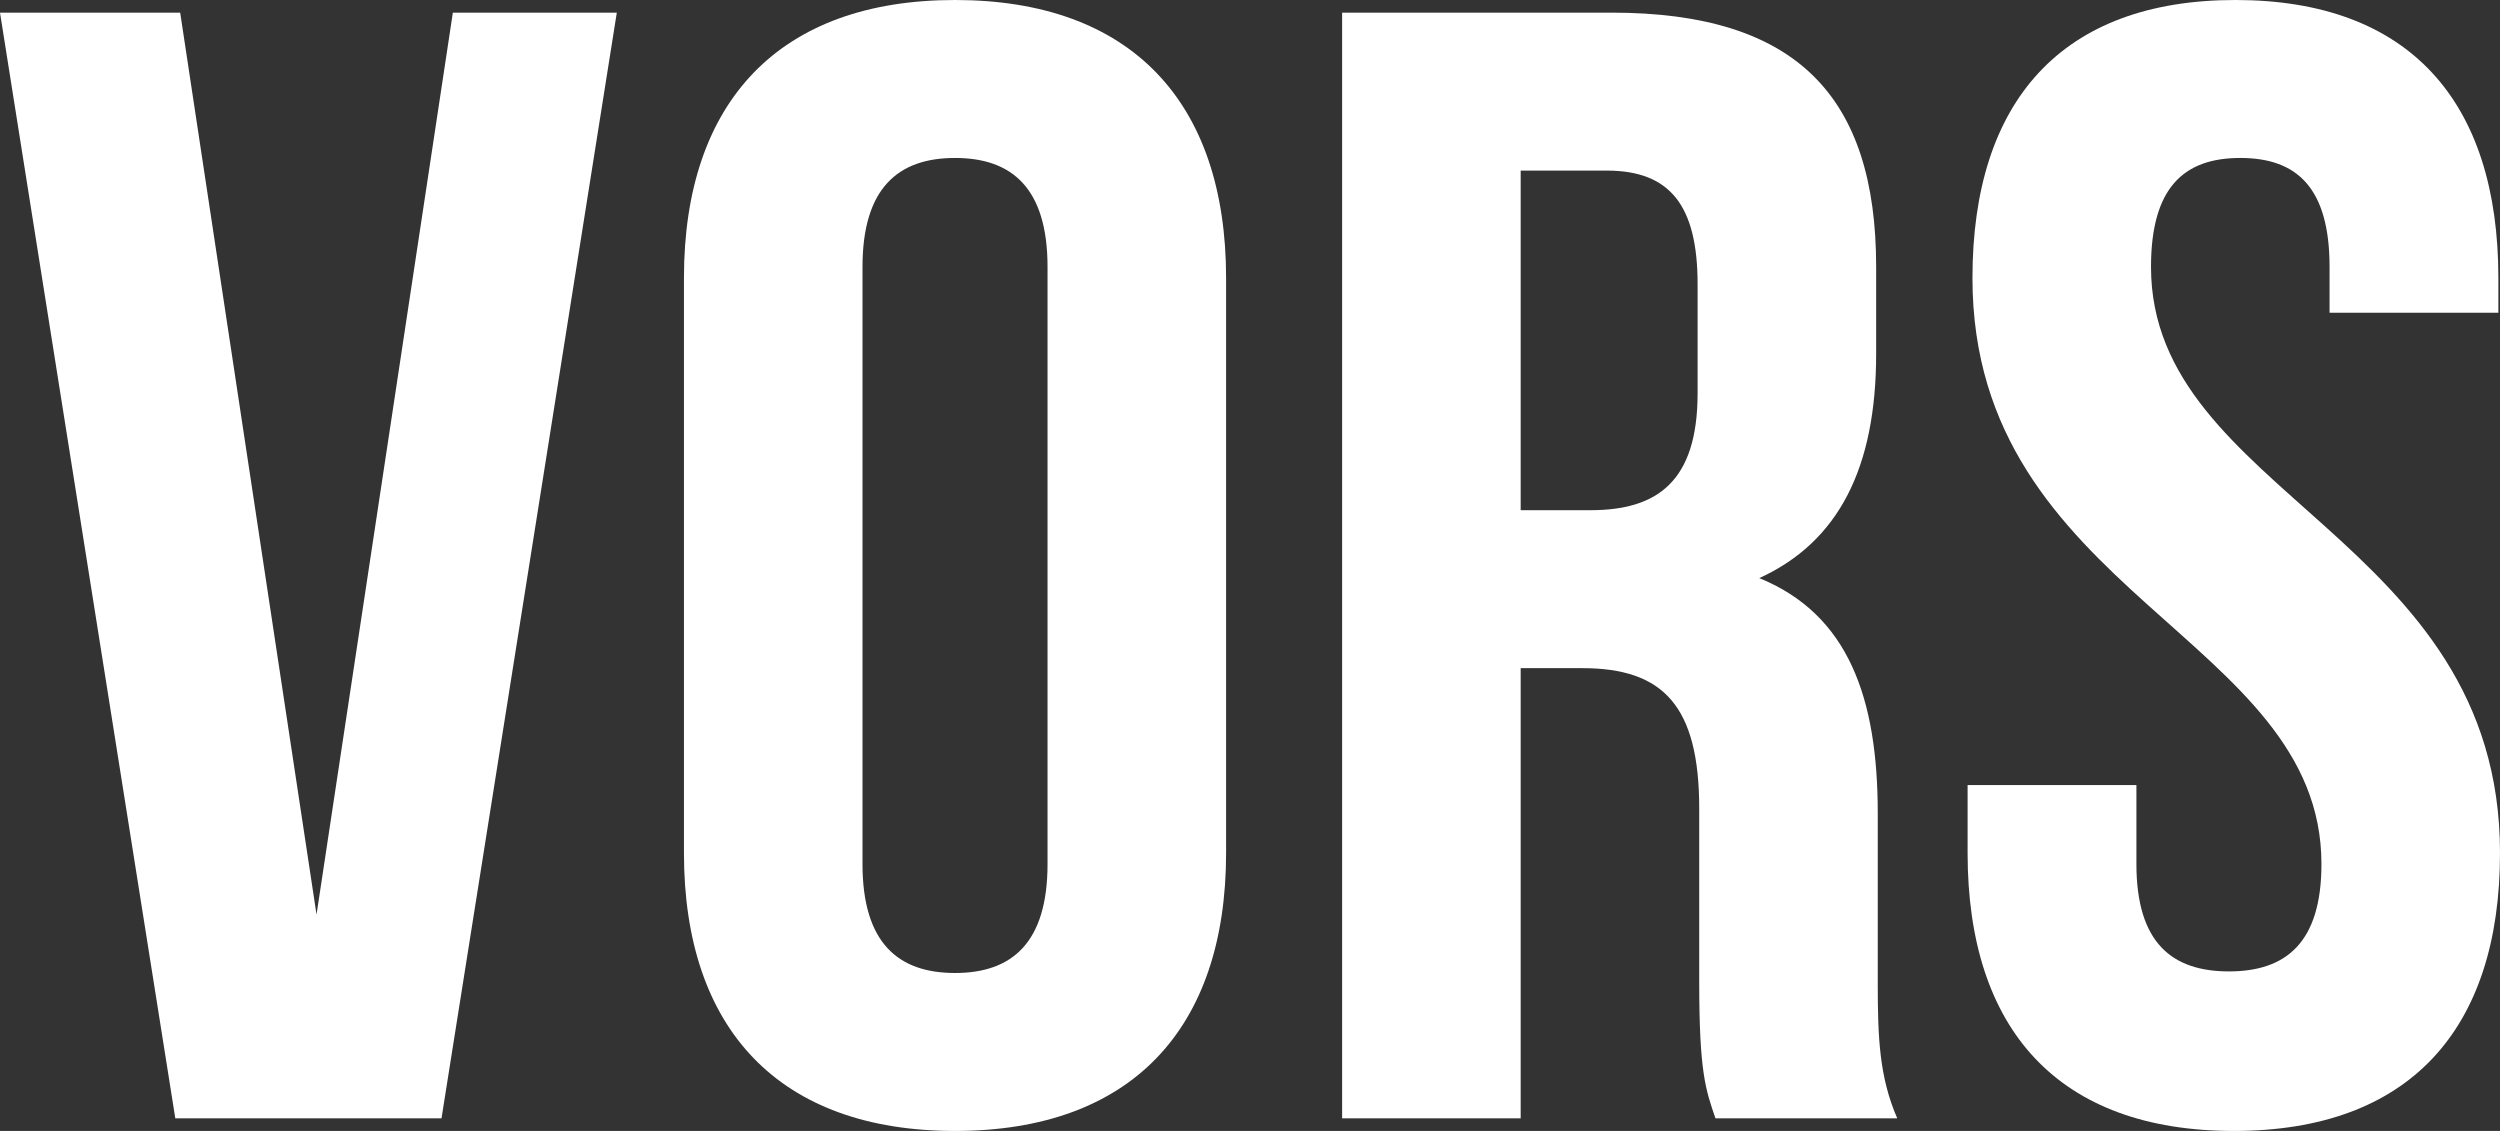 <?xml version="1.0" encoding="UTF-8"?> <svg xmlns="http://www.w3.org/2000/svg" width="126" height="57" viewBox="0 0 126 57" fill="none"><rect x="0" y="0" width="126" height="57" fill="#333333" stroke="none"/> <path d="M9.081 0.637H0L8.835 56.363H22.252L31.087 0.637H22.824L15.953 46.094L9.081 0.637Z" fill="white"></path> <path d="M43.47 13.454C43.47 9.473 45.27 7.961 48.133 7.961C50.996 7.961 52.796 9.473 52.796 13.454V43.546C52.796 47.526 50.996 49.039 48.133 49.039C45.27 49.039 43.47 47.526 43.47 43.546V13.454ZM34.471 42.989C34.471 51.905 39.298 57 48.133 57C56.968 57 61.795 51.905 61.795 42.989V14.011C61.795 5.095 56.968 0 48.133 0C39.298 0 34.471 5.095 34.471 14.011V42.989Z" fill="white"></path> <path d="M95.621 56.363C94.721 54.293 94.639 52.303 94.639 49.596V40.999C94.639 35.187 93.167 30.968 88.668 29.137C92.676 27.306 94.558 23.564 94.558 17.832V13.454C94.558 4.856 90.549 0.637 81.223 0.637H67.643V56.363H76.642V33.675H79.751C83.841 33.675 85.641 35.585 85.641 40.76V49.517C85.641 54.054 85.968 54.93 86.459 56.363H95.621ZM80.978 8.598C84.168 8.598 85.559 10.349 85.559 14.33V19.823C85.559 24.281 83.514 25.714 80.159 25.714H76.642V8.598H80.978Z" fill="white"></path> <path d="M99.412 14.011C99.412 29.933 117.001 32.082 117.001 43.546C117.001 47.526 115.201 48.959 112.338 48.959C109.475 48.959 107.675 47.526 107.675 43.546V39.566H99.167V42.989C99.167 51.905 103.748 57 112.584 57C121.419 57 126 51.905 126 42.989C126 27.067 108.411 24.918 108.411 13.454C108.411 9.473 110.047 7.961 112.911 7.961C115.774 7.961 117.41 9.473 117.41 13.454V15.763H125.918V14.011C125.918 5.095 121.419 0 112.665 0C103.912 0 99.412 5.095 99.412 14.011Z" fill="white"></path> </svg> 
